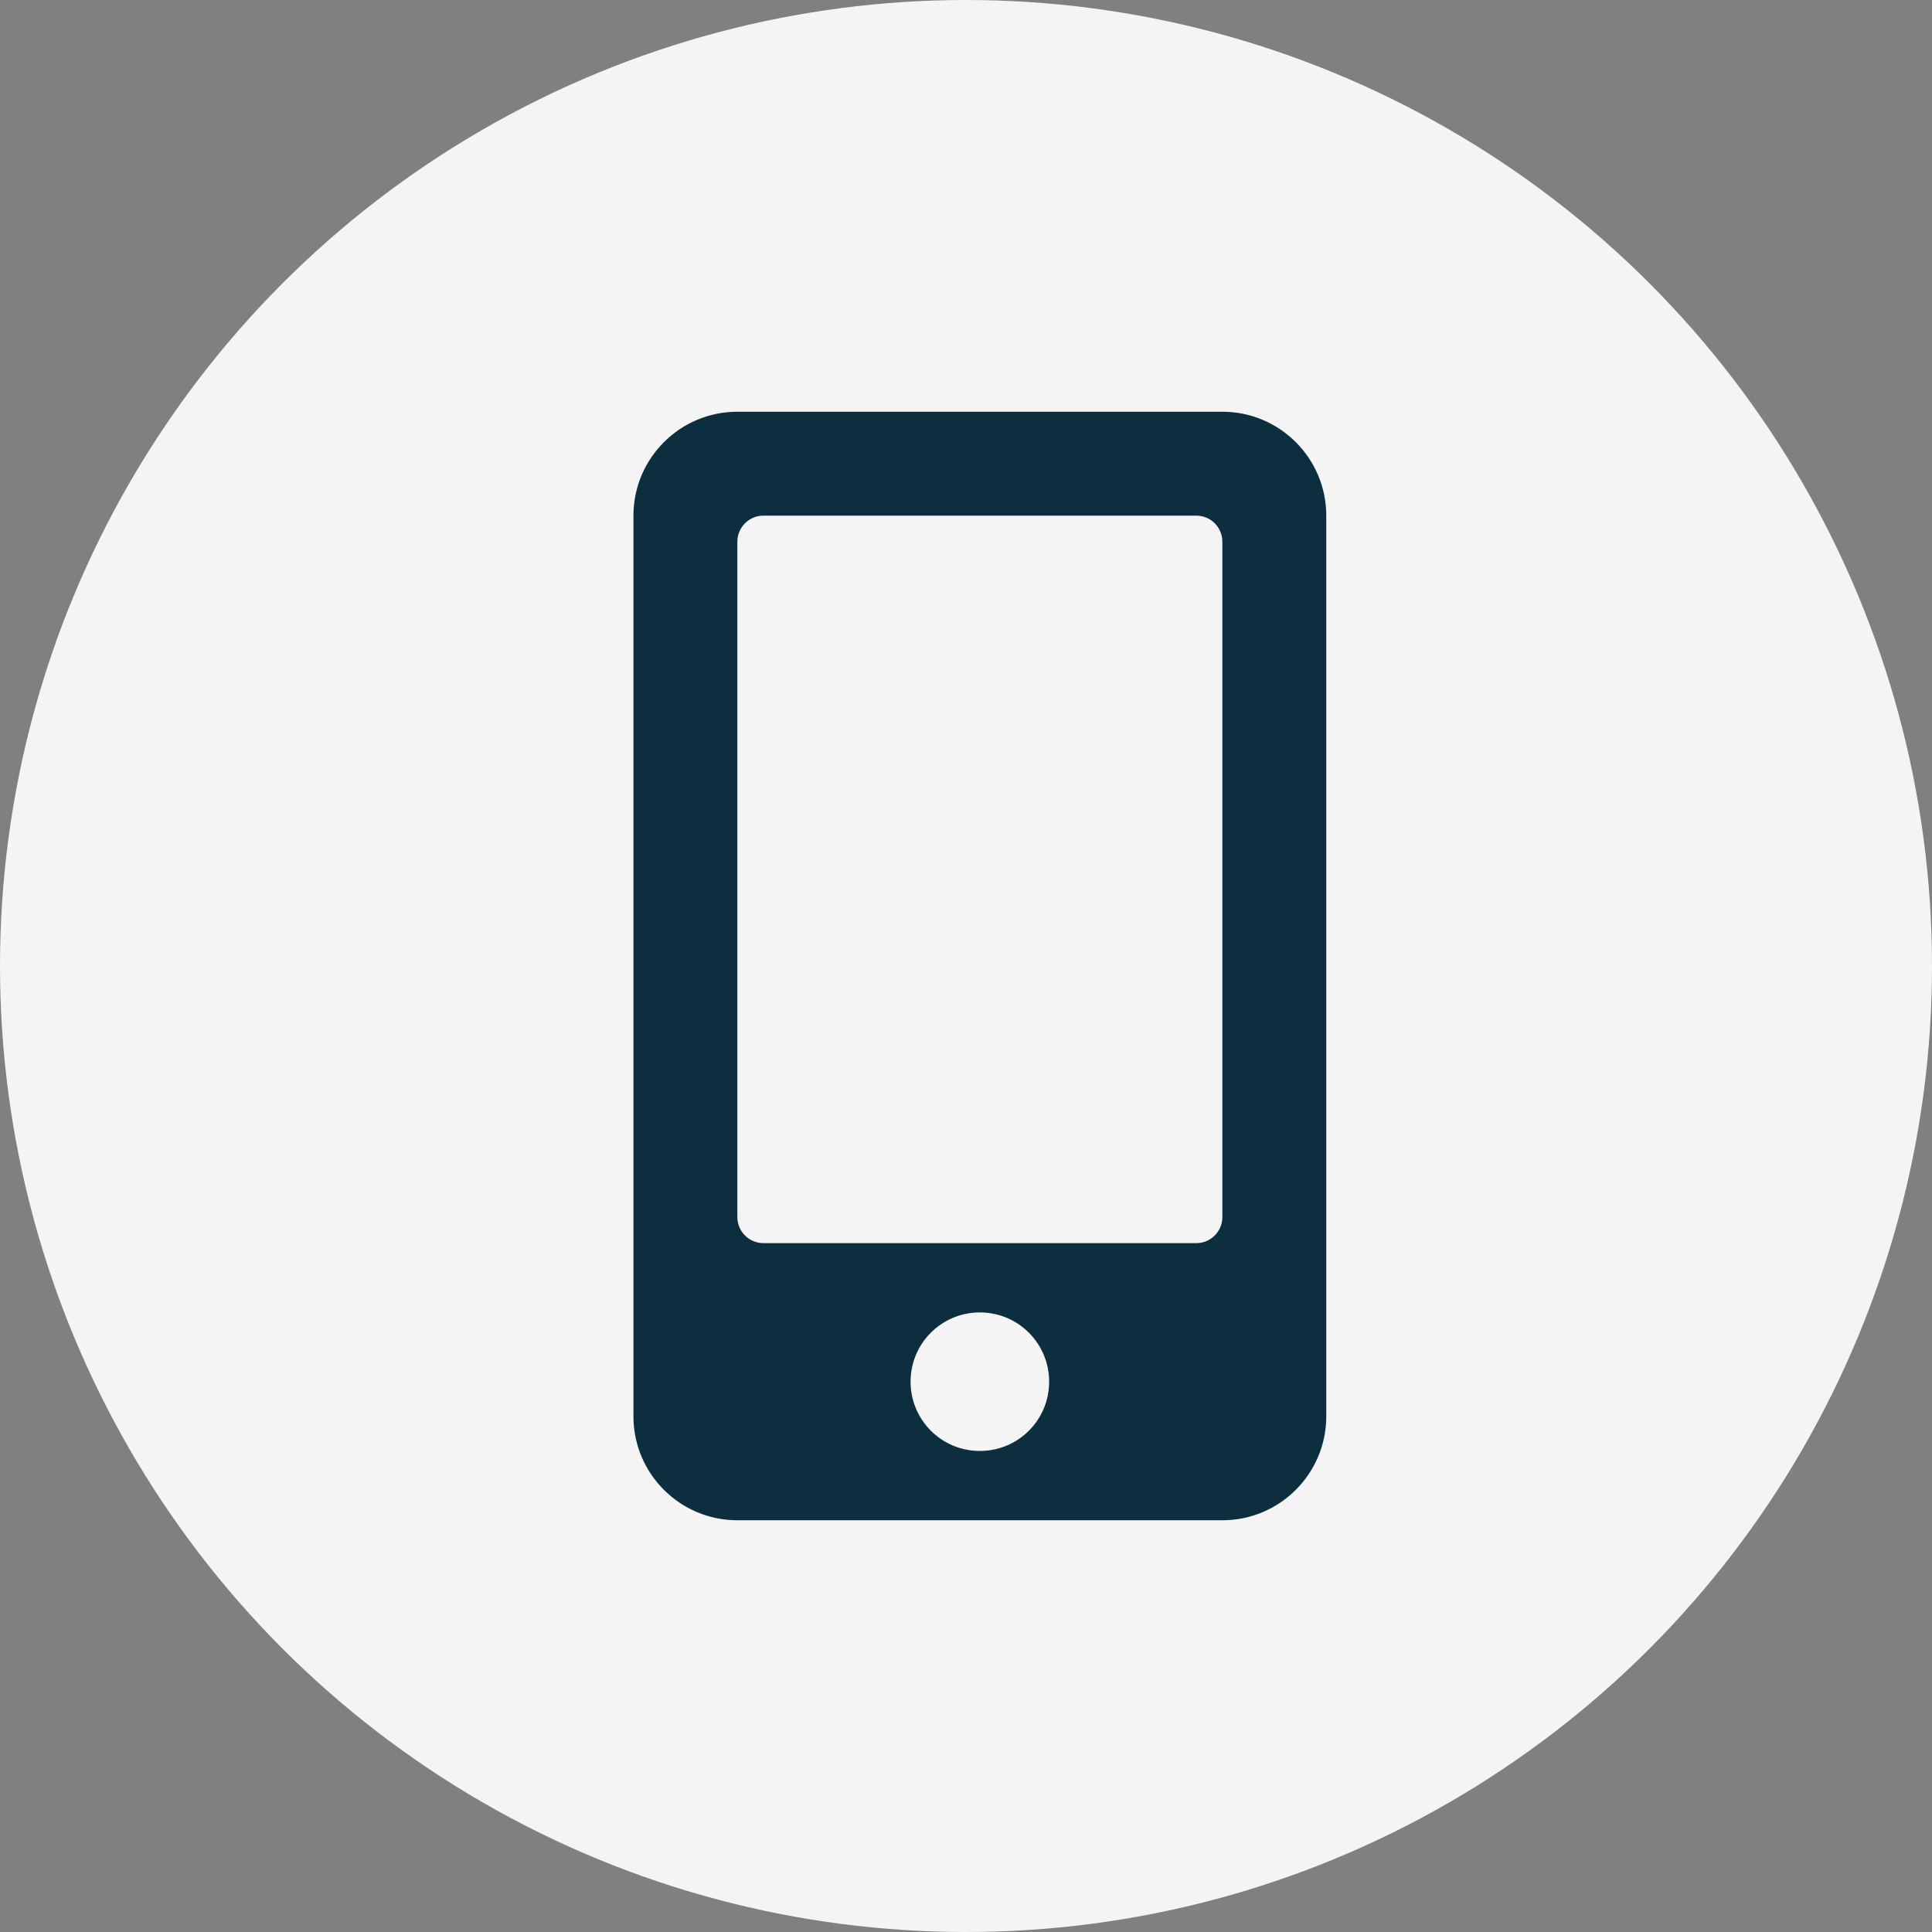 <svg width="61" height="61" viewBox="0 0 61 61" fill="none" xmlns="http://www.w3.org/2000/svg">
<rect x="0" y="0" width="61" height="61" fill="#808080" stroke="none"/>
<circle cx="30.5" cy="30.5" r="30.5" fill="#F4F4F4"/>
<g clip-path="url(#clip0)">
<path d="M38.594 13H23.281C21.47 13 20 14.47 20 16.281V44.719C20 46.53 21.47 48 23.281 48H38.594C40.405 48 41.875 46.53 41.875 44.719V16.281C41.875 14.47 40.405 13 38.594 13ZM30.938 45.812C29.727 45.812 28.75 44.835 28.75 43.625C28.75 42.415 29.727 41.438 30.938 41.438C32.148 41.438 33.125 42.415 33.125 43.625C33.125 44.835 32.148 45.812 30.938 45.812ZM38.594 38.43C38.594 38.881 38.225 39.25 37.773 39.25H24.102C23.65 39.25 23.281 38.881 23.281 38.43V17.102C23.281 16.65 23.65 16.281 24.102 16.281H37.773C38.225 16.281 38.594 16.65 38.594 17.102V38.43Z" fill="#0D2E3F"/>
</g>
<defs>
<clipPath id="clip0">
<rect width="21.875" height="35" fill="white" transform="translate(20 13)"/>
</clipPath>
</defs>
</svg>
